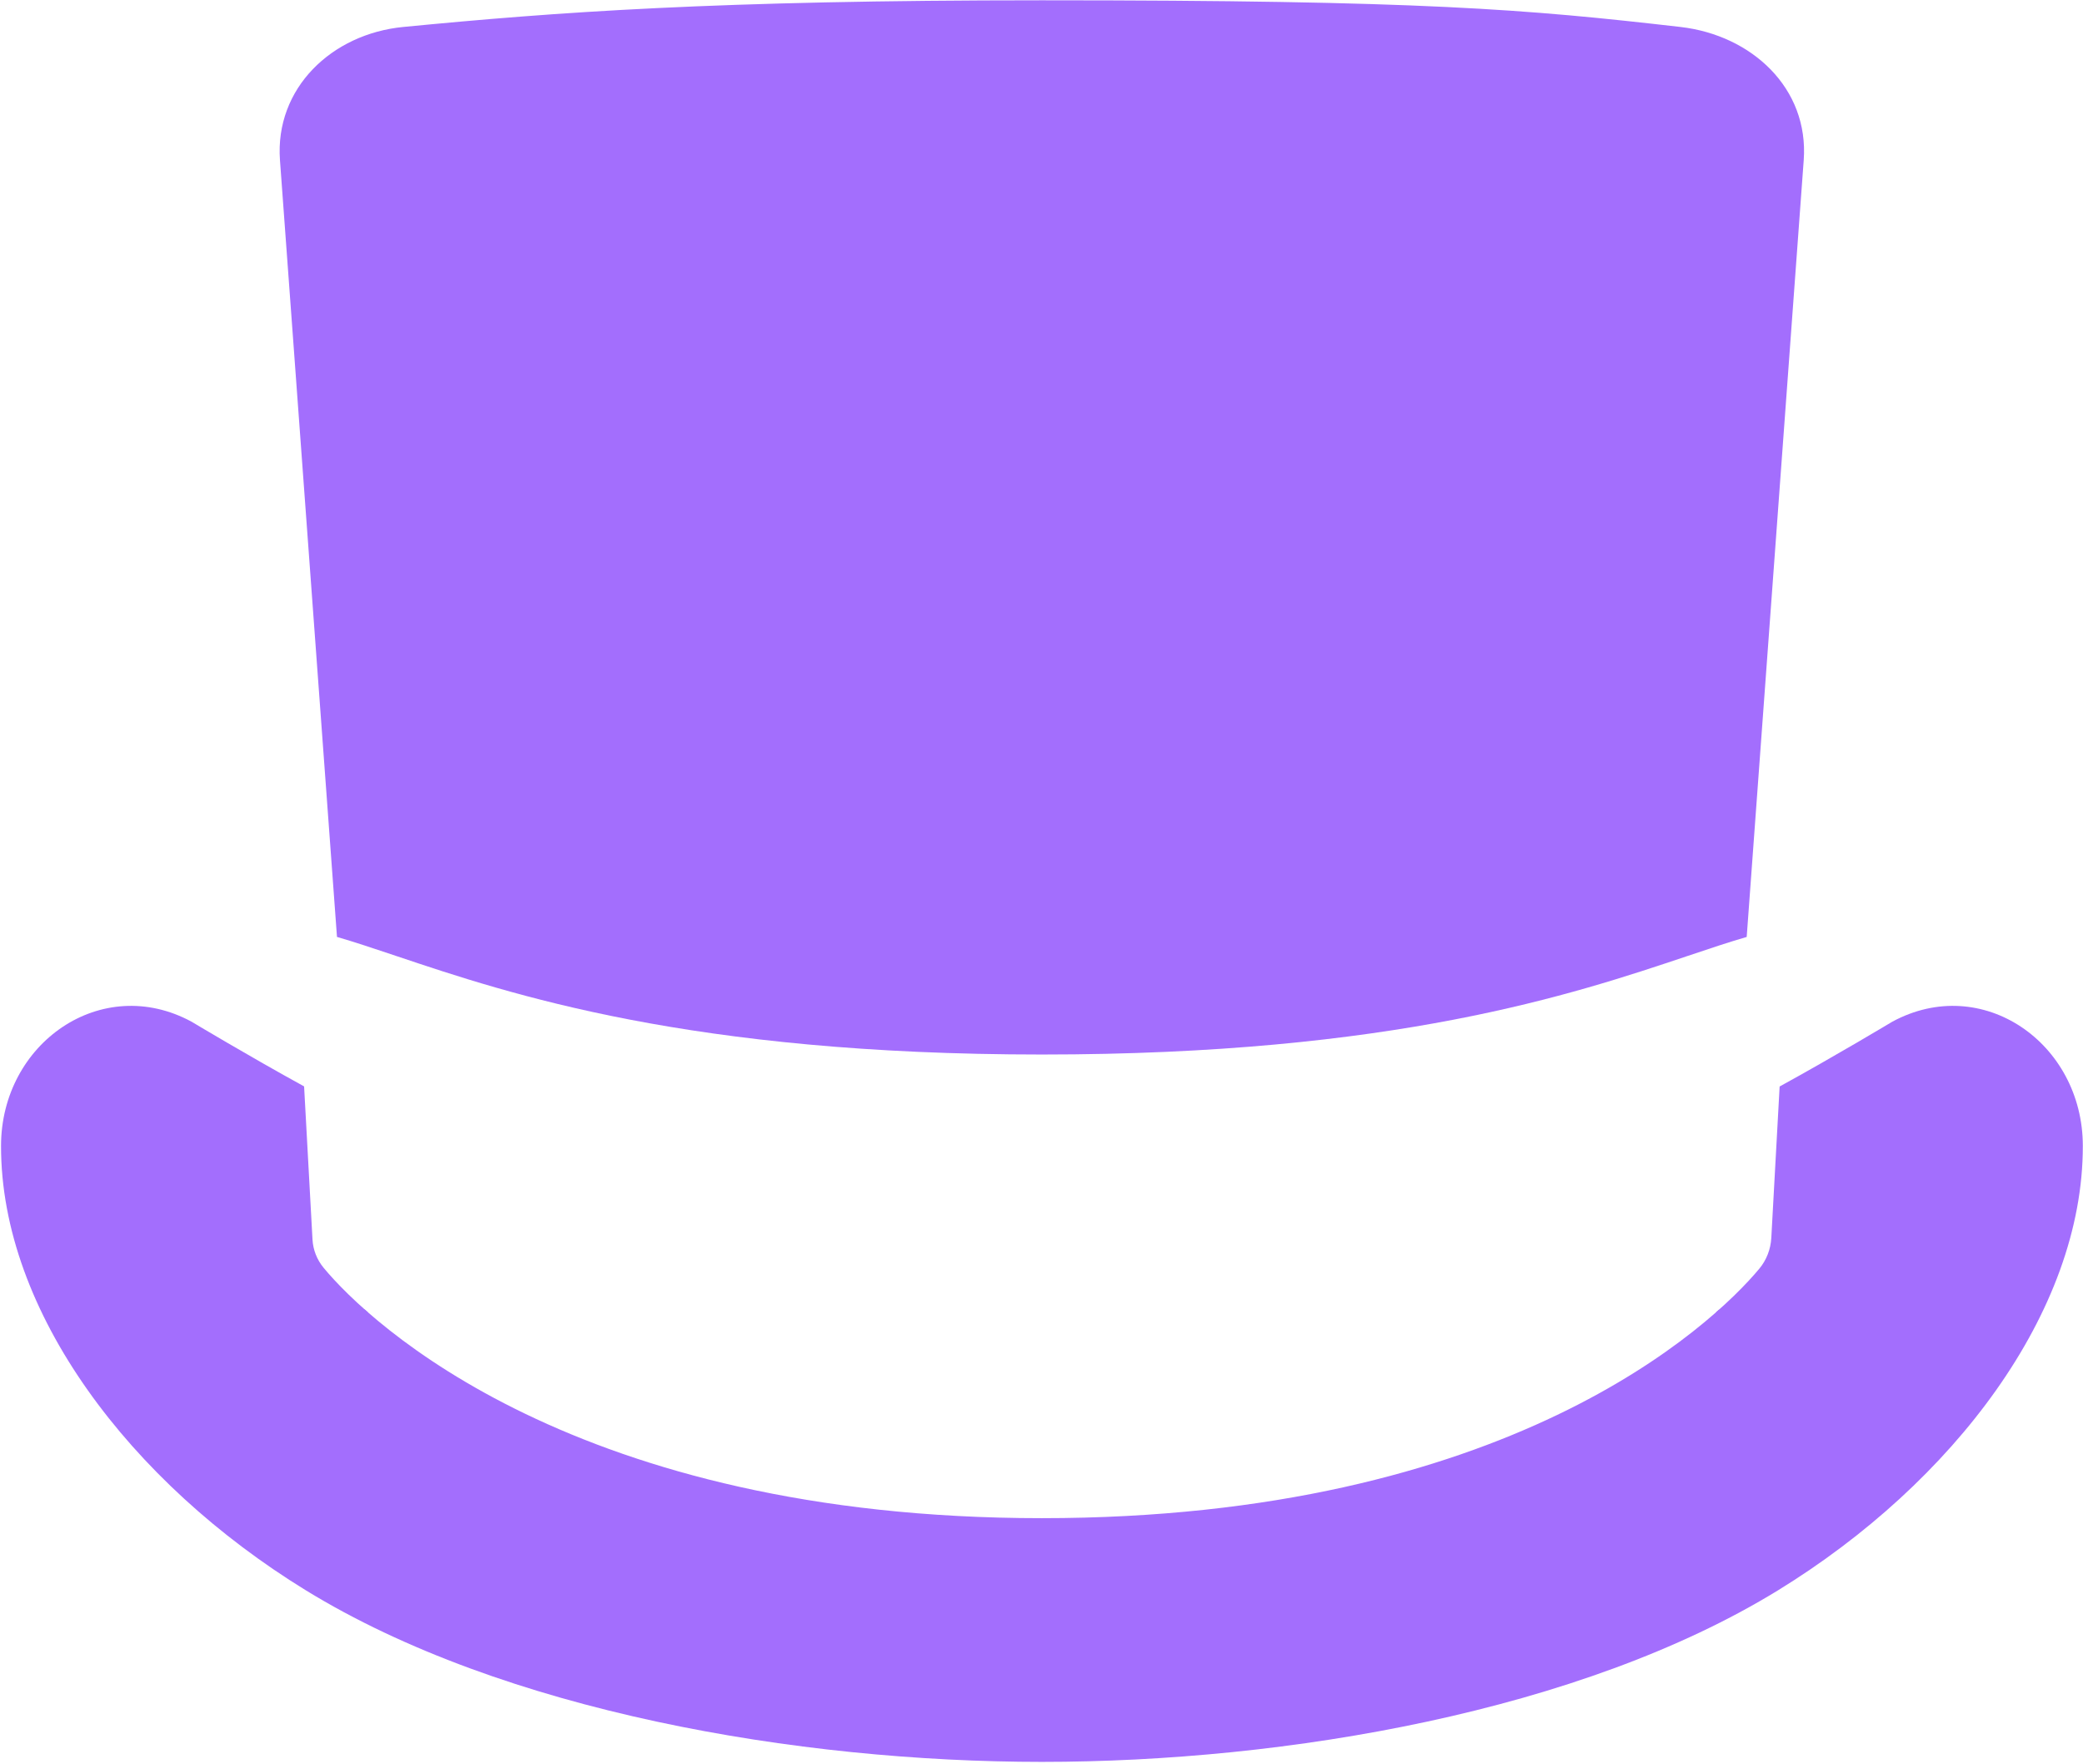 <svg width="789" height="668" viewBox="0 0 789 668" fill="none" xmlns="http://www.w3.org/2000/svg">
    <path fill-rule="evenodd" clip-rule="evenodd"
        d="M115.185 411.477L118.367 469.444C118.575 473.392 120.055 477.107 122.552 480.15C140.007 501.282 218.264 575.014 394.616 575.014C570.968 575.014 648.278 502.234 666.38 480.544C669.108 477.27 670.68 473.206 670.934 468.933L674.089 411.517C695.084 399.997 716.758 386.98 716.758 386.98C750.835 368.518 788.866 395.038 788.935 433.936C789.051 496.87 739.877 561.545 673.548 602.301C598.758 648.258 487.117 667.324 394.664 667.324C302.211 667.324 190.57 648.258 115.78 602.301C49.451 561.545 0.277 496.893 0.393 433.936C0.462 395.038 38.493 368.518 72.57 386.98C72.57 386.98 94.207 399.965 115.185 411.477Z"
        fill="#A36EFD" />
    <path fill-rule="evenodd" clip-rule="evenodd"
        d="M394.641 0.114C538.834 0.114 577.929 3.481 636.558 10.215H636.535C663.561 13.327 685.224 33.438 683.212 60.678L661.616 354.872C654.858 356.83 647.488 359.303 639.223 362.077C595.905 376.615 527.997 399.404 394.64 399.404C261.283 399.404 193.376 376.615 150.057 362.077C141.784 359.3 134.407 356.825 127.643 354.866L106.047 60.678C104.059 33.438 125.652 12.839 152.724 10.215C210.637 4.595 270.932 0.114 394.641 0.114ZM137.991 495.835L138.067 496.869L139.557 497.212C139.024 496.748 138.502 496.289 137.991 495.835ZM649.85 497.178L651.193 496.869L651.262 495.928C650.8 496.341 650.329 496.757 649.85 497.178Z"
        fill="#A36EFD" />
</svg>